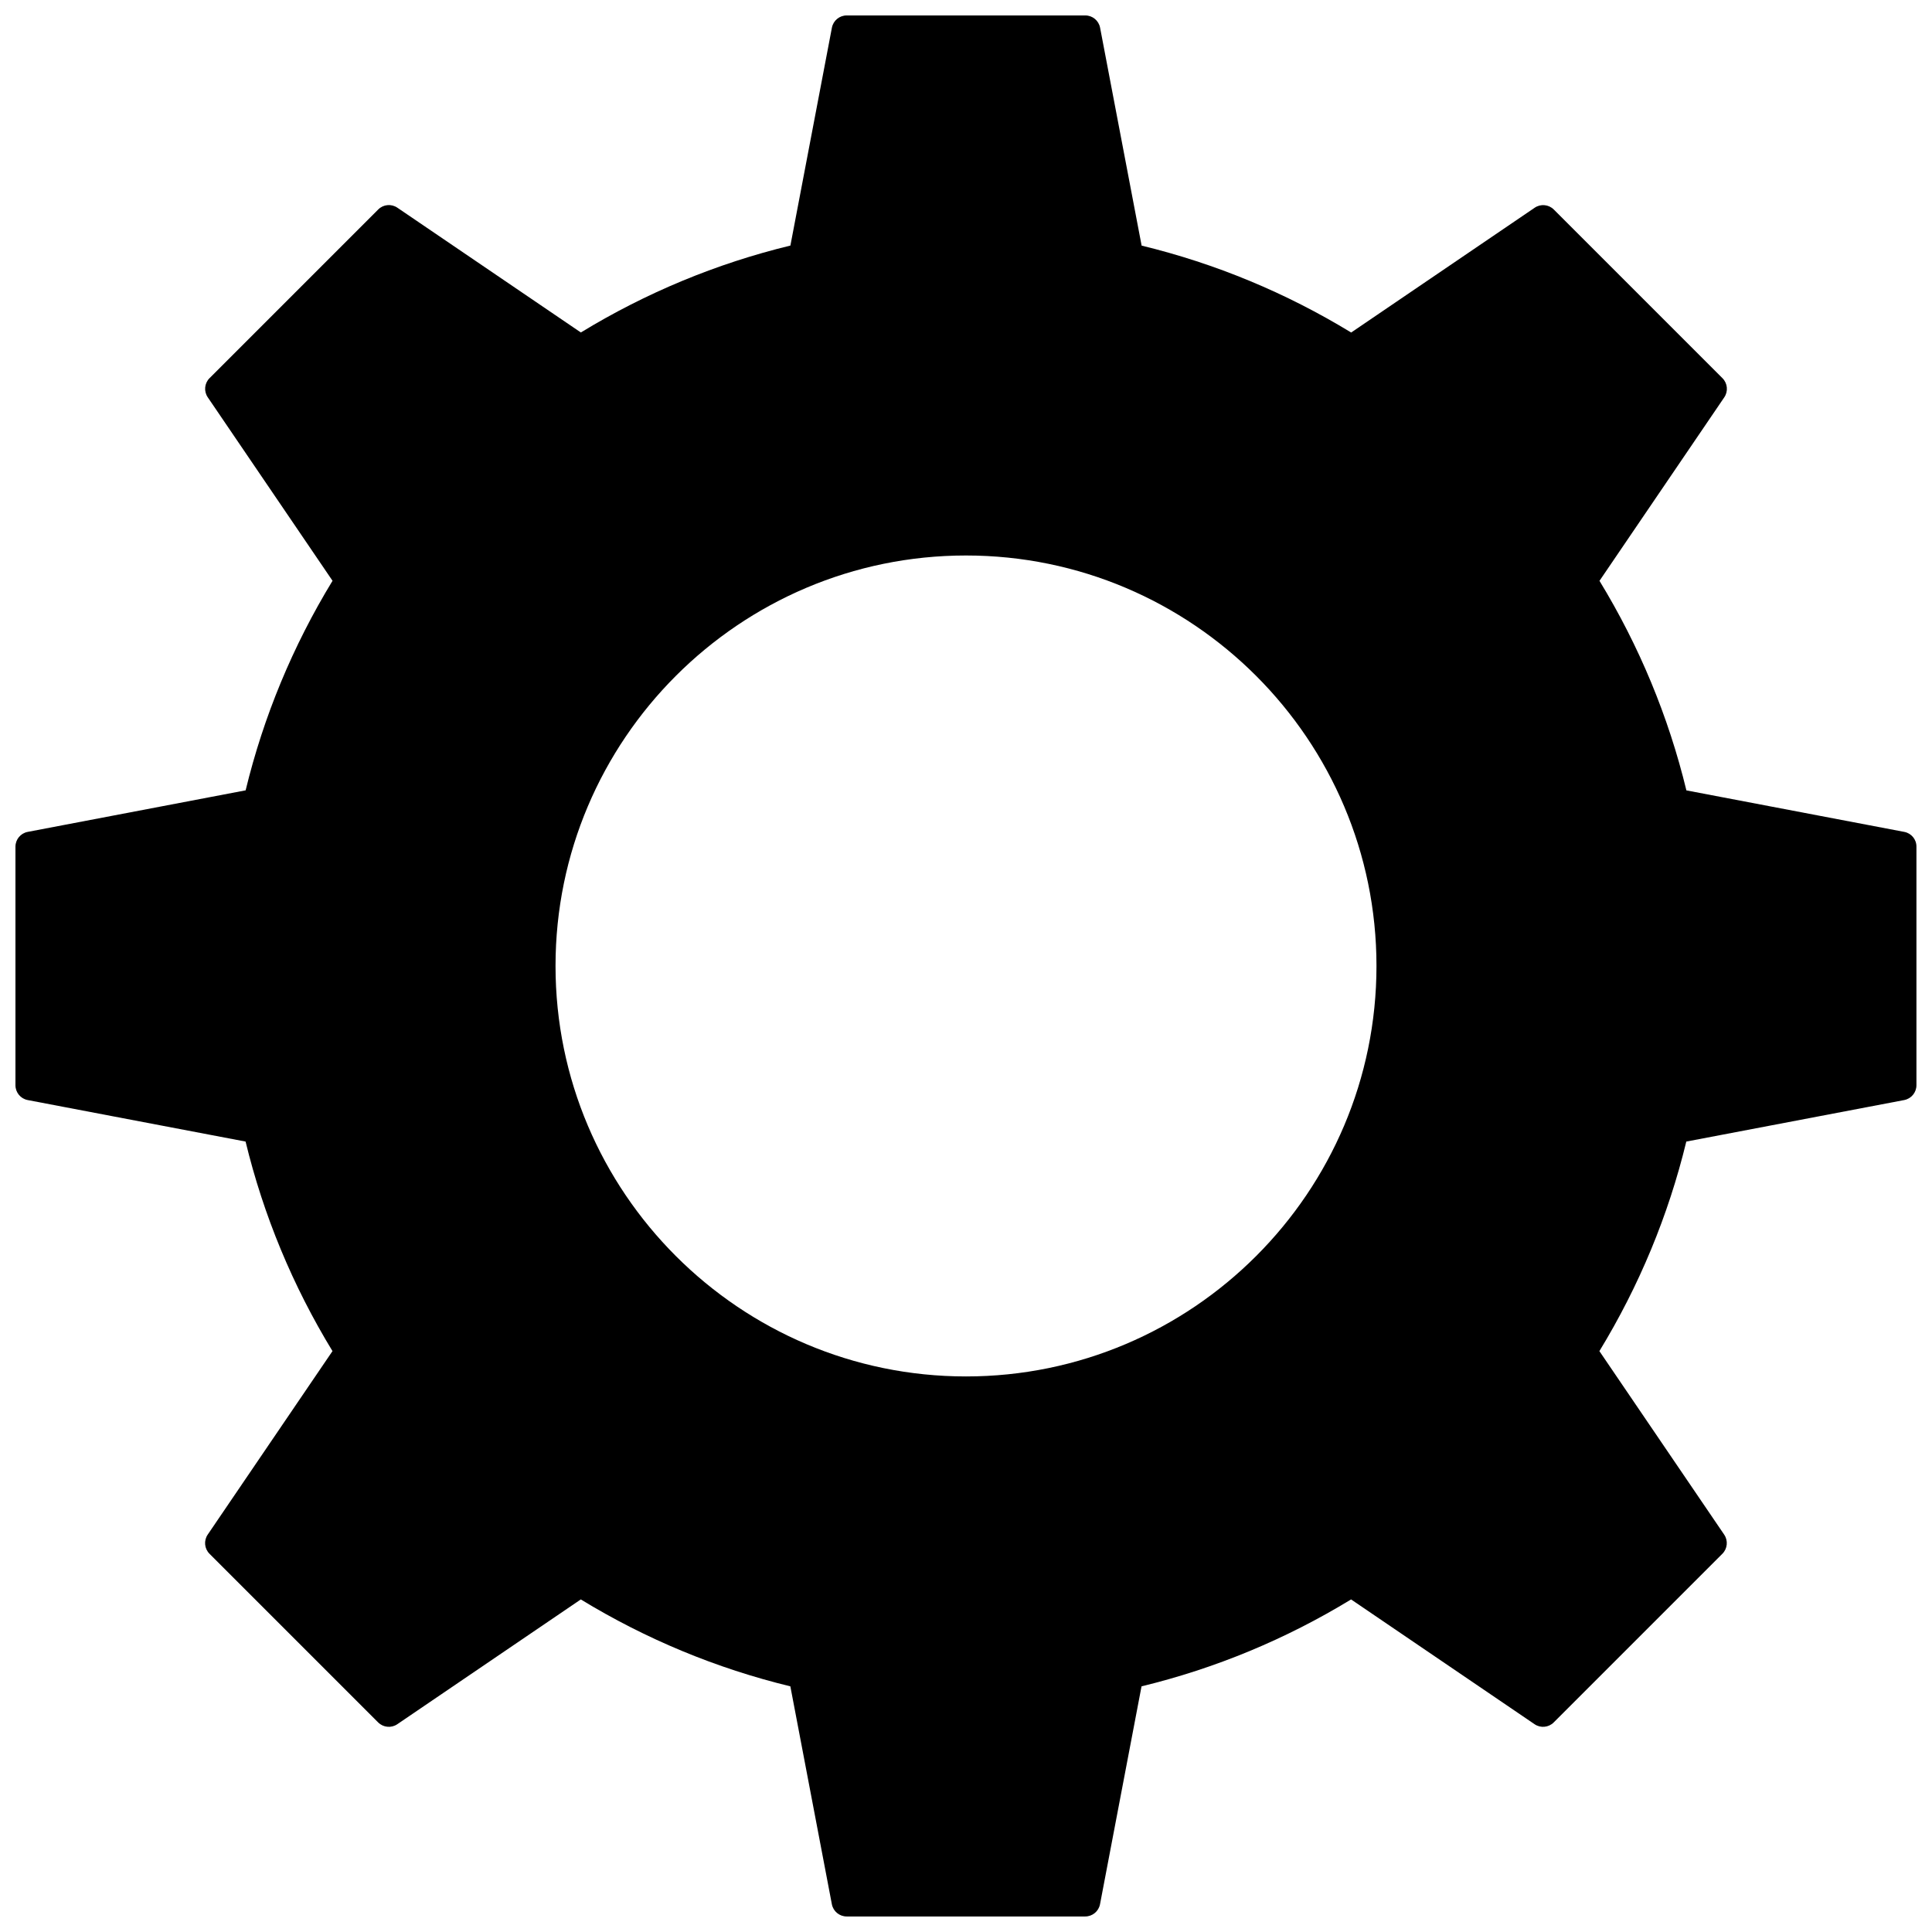 <?xml version="1.0" encoding="UTF-8"?>
<!-- Uploaded to: ICON Repo, www.svgrepo.com, Generator: ICON Repo Mixer Tools -->
<svg width="800px" height="800px" version="1.1" viewBox="144 144 512 512" xmlns="http://www.w3.org/2000/svg">
 <defs>
  <clipPath id="a">
   <path d="m148.09 148.09h503.81v503.81h-503.81z"/>
  </clipPath>
 </defs>
 <g clip-path="url(#a)">
  <path d="m648.65 364.46-57.738-11c-4.754-19.59-12.492-38.246-23.031-55.531l33.07-48.633c1.078-1.586 0.879-3.719-0.48-5.074l-44.691-44.691c-1.355-1.359-3.488-1.559-5.074-0.48l-48.633 33.07c-17.285-10.539-35.941-18.277-55.531-23.031l-11.008-57.75c-0.359-1.887-2.008-3.25-3.93-3.25h-63.215c-1.918 0-3.57 1.363-3.926 3.25l-11 57.738c-19.59 4.754-38.246 12.492-55.531 23.031l-48.633-33.07c-1.59-1.082-3.719-0.879-5.074 0.48l-44.691 44.691c-1.359 1.359-1.559 3.488-0.48 5.074l33.07 48.633c-10.539 17.285-18.277 35.941-23.031 55.531l-57.75 11.012c-1.887 0.355-3.25 2.004-3.25 3.926v63.215c0 1.918 1.363 3.57 3.25 3.926l57.738 11c4.754 19.59 12.492 38.246 23.031 55.531l-33.07 48.633c-1.078 1.586-0.879 3.719 0.48 5.074l44.691 44.691c1.359 1.359 3.488 1.559 5.074 0.48l48.633-33.07c17.285 10.539 35.941 18.277 55.531 23.031l11 57.738c0.359 1.887 2.008 3.25 3.926 3.25h63.215c1.918 0 3.57-1.363 3.926-3.25l11-57.738c19.59-4.754 38.246-12.492 55.531-23.031l48.633 33.07c1.586 1.078 3.719 0.879 5.074-0.48l44.691-44.691c1.359-1.359 1.559-3.488 0.48-5.074l-33.07-48.633c10.539-17.285 18.277-35.941 23.031-55.531l57.738-11c1.887-0.359 3.25-2.008 3.25-3.926v-63.215c0.023-1.922-1.34-3.57-3.227-3.926zm-248.65 144.31c-59.98 0-108.78-48.797-108.78-108.78-0.004-59.984 48.797-108.78 108.78-108.78s108.78 48.801 108.78 108.78-48.797 108.78-108.78 108.78z"/>
 </g>
</svg>